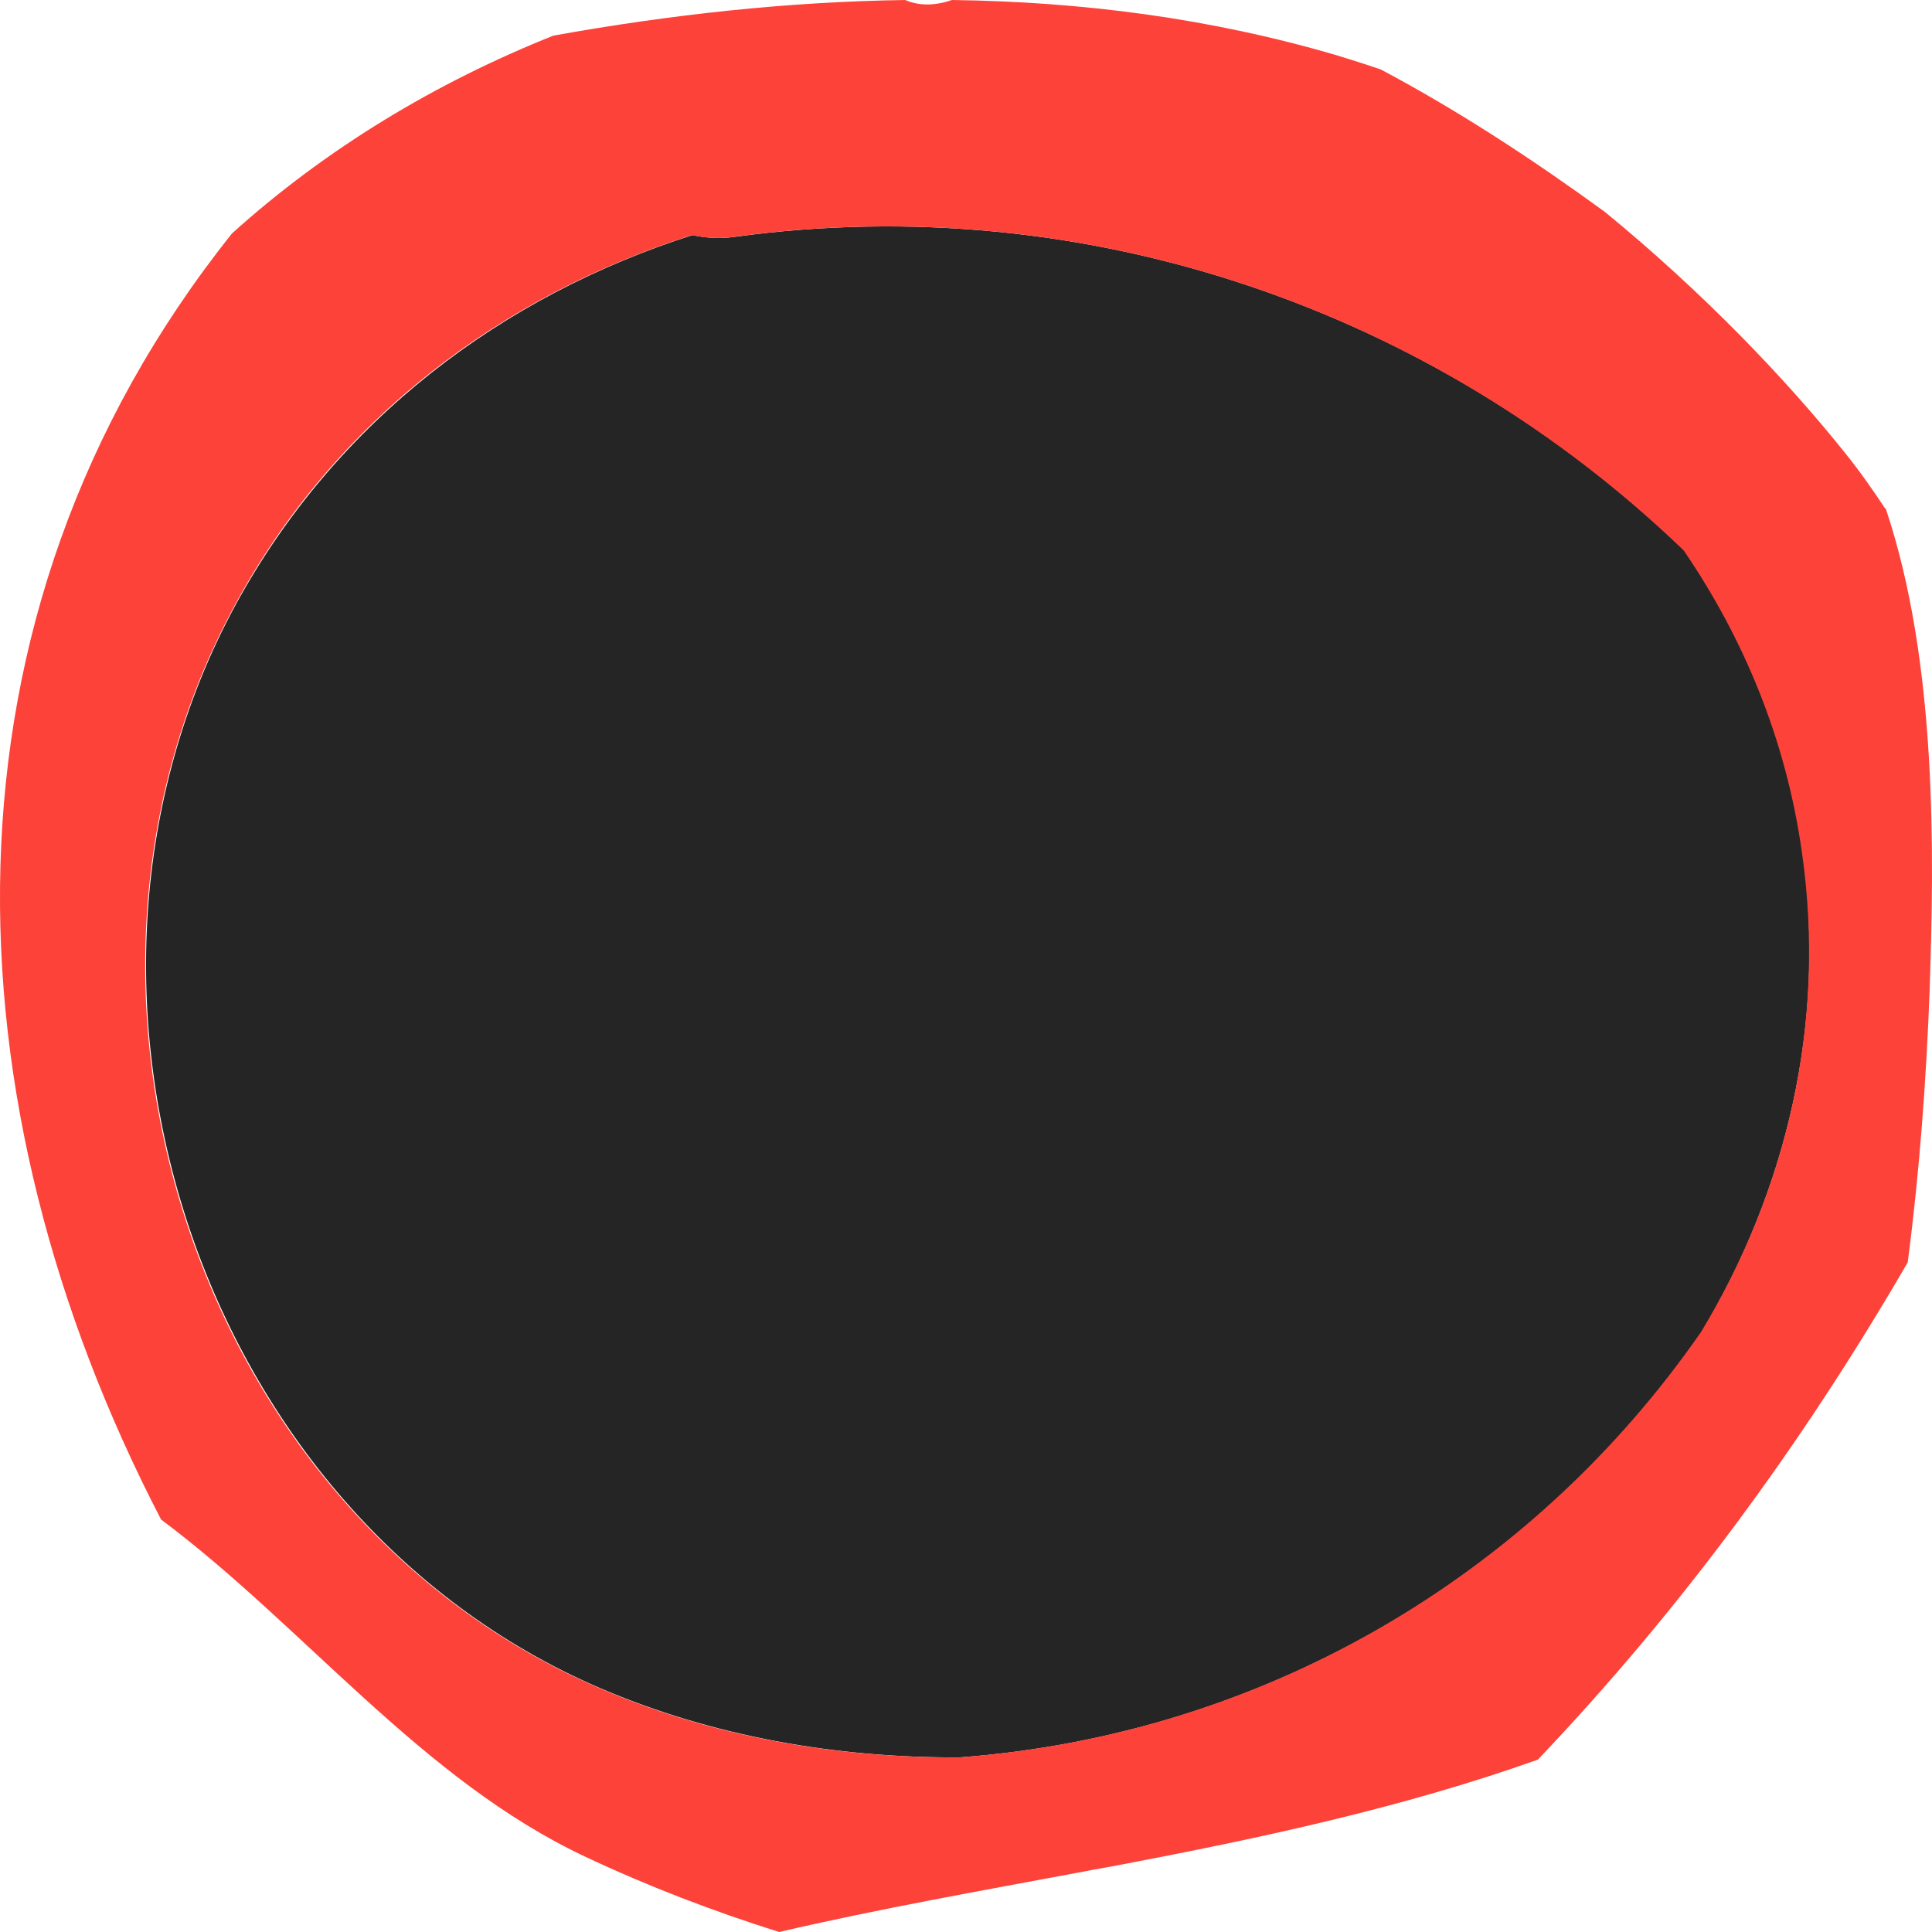 <svg width="32" height="32" viewBox="0 0 32 32" fill="none" xmlns="http://www.w3.org/2000/svg">
<g clip-path="url(#clip0_885_18931)">
<path d="M28.186 22.06C29.584 19.72 30.256 16.959 29.855 14.114C29.593 12.261 28.894 10.576 27.897 9.116C23.767 5.138 17.996 3.126 12.178 3.922C11.926 3.959 11.684 3.94 11.469 3.894C8.337 4.895 5.577 6.945 3.899 10.024C0.44 16.407 3.284 25.093 9.931 27.957C11.805 28.762 13.847 29.117 15.898 29.108C20.895 28.734 25.361 26.132 28.186 22.06Z" fill="#252525"/>
<path d="M31.225 8.424C31.02 8.115 30.805 7.806 30.563 7.506C29.584 6.28 28.195 4.83 26.582 3.51C25.426 2.668 24.177 1.844 22.871 1.151C22.629 1.067 22.386 0.992 22.144 0.917C20.046 0.3 17.911 0.028 15.767 9.15527e-05C15.469 0.103 15.208 0.094 14.993 9.15527e-05C13.045 0.028 11.096 0.243 9.166 0.59C7.218 1.367 5.4 2.462 3.843 3.866C-1.248 10.249 -0.903 18.288 2.668 25.168C5.045 26.946 6.985 29.482 9.698 30.755C10.733 31.242 11.805 31.654 12.905 32C14.555 31.616 16.252 31.317 17.949 30.999C18.135 30.961 18.322 30.933 18.508 30.896C20.876 30.446 23.235 29.941 25.472 29.145C27.822 26.675 29.845 23.932 31.598 20.909C31.794 19.402 31.905 17.895 31.961 16.398C32.036 14.152 32.092 10.979 31.234 8.424H31.225ZM3.889 10.024C5.558 6.935 8.327 4.895 11.46 3.894C11.684 3.94 11.917 3.959 12.168 3.922C17.986 3.126 23.748 5.129 27.887 9.116C28.885 10.576 29.584 12.261 29.845 14.114C30.255 16.959 29.584 19.73 28.176 22.06C25.351 26.132 20.885 28.734 15.888 29.108C13.828 29.117 11.786 28.762 9.921 27.957C3.274 25.102 0.421 16.417 3.889 10.024Z" fill="#FD4239"/>
</g>
<defs>
<clipPath id="clip0_885_18931">
<rect width="32" height="32" fill="white"/>
</clipPath>
</defs>
</svg>
